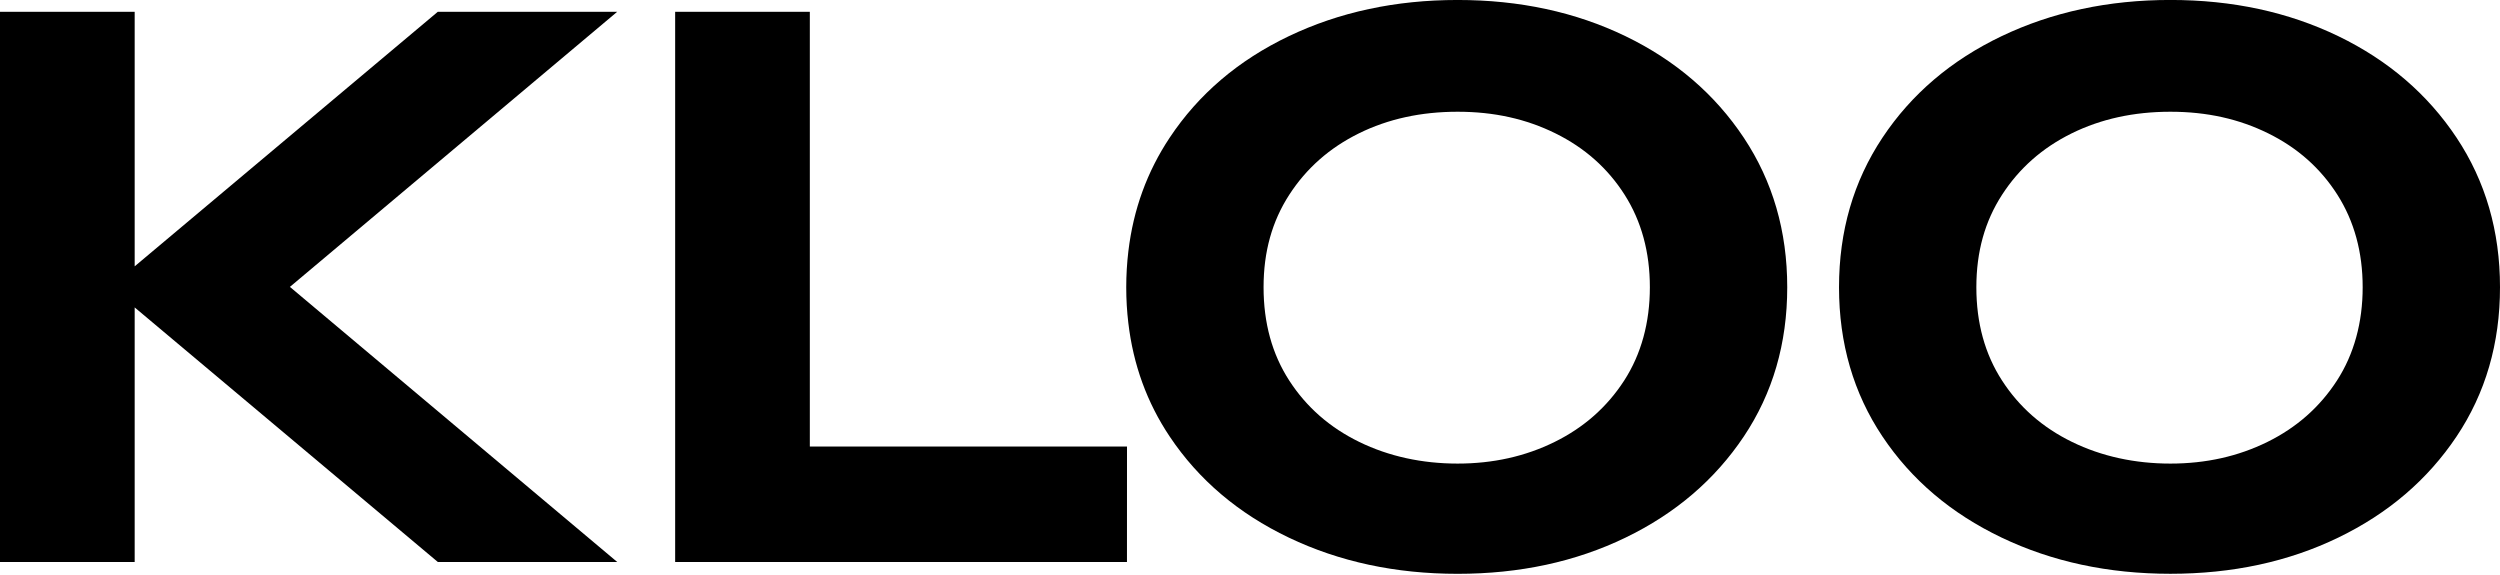 <svg xmlns="http://www.w3.org/2000/svg" fill="none" viewBox="0 0 600 138" height="138" width="600">
<path fill="black" d="M32.322 73.781L105.077 134.875H148.132L69.577 68.853L148.132 2.826H105.077L32.322 63.92V2.826H0V134.875H32.322V73.781Z"></path>
<path fill="black" d="M194.359 2.826H162.037V107.167V134.875H270.472L270.481 107.167H194.359V2.826Z"></path>
<path fill="black" d="M390.124 8.684C378.144 2.894 364.709 -0.006 349.825 -0.006C334.941 -0.006 321.435 2.894 309.316 8.684C297.192 14.479 287.659 22.603 280.715 33.057C275.297 41.204 272.007 50.275 270.813 60.258C270.476 63.085 270.297 65.976 270.297 68.952C270.297 71.928 270.467 74.706 270.795 77.476C271.971 87.517 275.27 96.611 280.719 104.753C287.663 115.144 297.201 123.237 309.32 129.027C321.444 134.822 334.946 137.717 349.83 137.717C364.714 137.717 378.148 134.826 390.128 129.027C402.104 123.237 411.565 115.144 418.518 104.753C425.462 94.362 428.936 82.431 428.936 68.952C428.936 55.473 425.458 43.515 418.518 33.061C411.57 22.612 402.108 14.488 390.128 8.688L390.124 8.684ZM389.805 91.332C385.689 97.692 380.132 102.603 373.112 106.063C366.092 109.529 358.331 111.261 349.825 111.261C341.319 111.261 333.307 109.529 326.22 106.063C319.128 102.603 313.531 97.692 309.419 91.332C305.303 84.972 303.256 77.512 303.256 68.943C303.256 60.374 305.308 53.107 309.419 46.747C313.531 40.391 319.097 35.481 326.117 32.016C333.132 28.55 341.032 26.818 349.825 26.818C358.618 26.818 366.303 28.55 373.323 32.016C380.343 35.481 385.868 40.391 389.913 46.747C393.952 53.107 395.968 60.509 395.968 68.943C395.968 77.377 393.912 84.972 389.805 91.332Z"></path>
<path fill="black" d="M589.582 33.053C582.634 22.604 573.172 14.479 561.192 8.68C549.212 2.89 535.778 -0.01 520.894 -0.01C506.01 -0.01 492.503 2.89 480.384 8.68C468.261 14.475 458.727 22.599 451.783 33.053C444.839 43.507 441.365 55.469 441.365 68.944C441.365 82.418 444.839 94.353 451.783 104.744C458.727 115.135 468.265 123.228 480.384 129.019C492.508 134.813 506.01 137.708 520.894 137.708C535.778 137.708 549.212 134.818 561.192 129.019C573.167 123.228 582.629 115.135 589.582 104.744C596.526 94.353 600 82.423 600 68.944C600 55.464 596.521 43.507 589.582 33.053ZM560.873 91.332C556.757 97.693 551.2 102.603 544.18 106.064C537.16 109.529 529.399 111.262 520.894 111.262C512.388 111.262 504.376 109.529 497.288 106.064C490.196 102.603 484.604 97.693 480.492 91.332C476.376 84.972 474.325 77.512 474.325 68.944C474.325 60.375 476.381 53.108 480.492 46.748C484.604 40.392 490.165 35.481 497.185 32.016C504.205 28.551 512.101 26.818 520.894 26.818C529.687 26.818 537.376 28.551 544.391 32.016C551.411 35.481 556.937 40.392 560.981 46.748C565.021 53.108 567.041 60.51 567.041 68.944C567.041 77.378 564.98 84.972 560.873 91.332Z"></path>
</svg>
